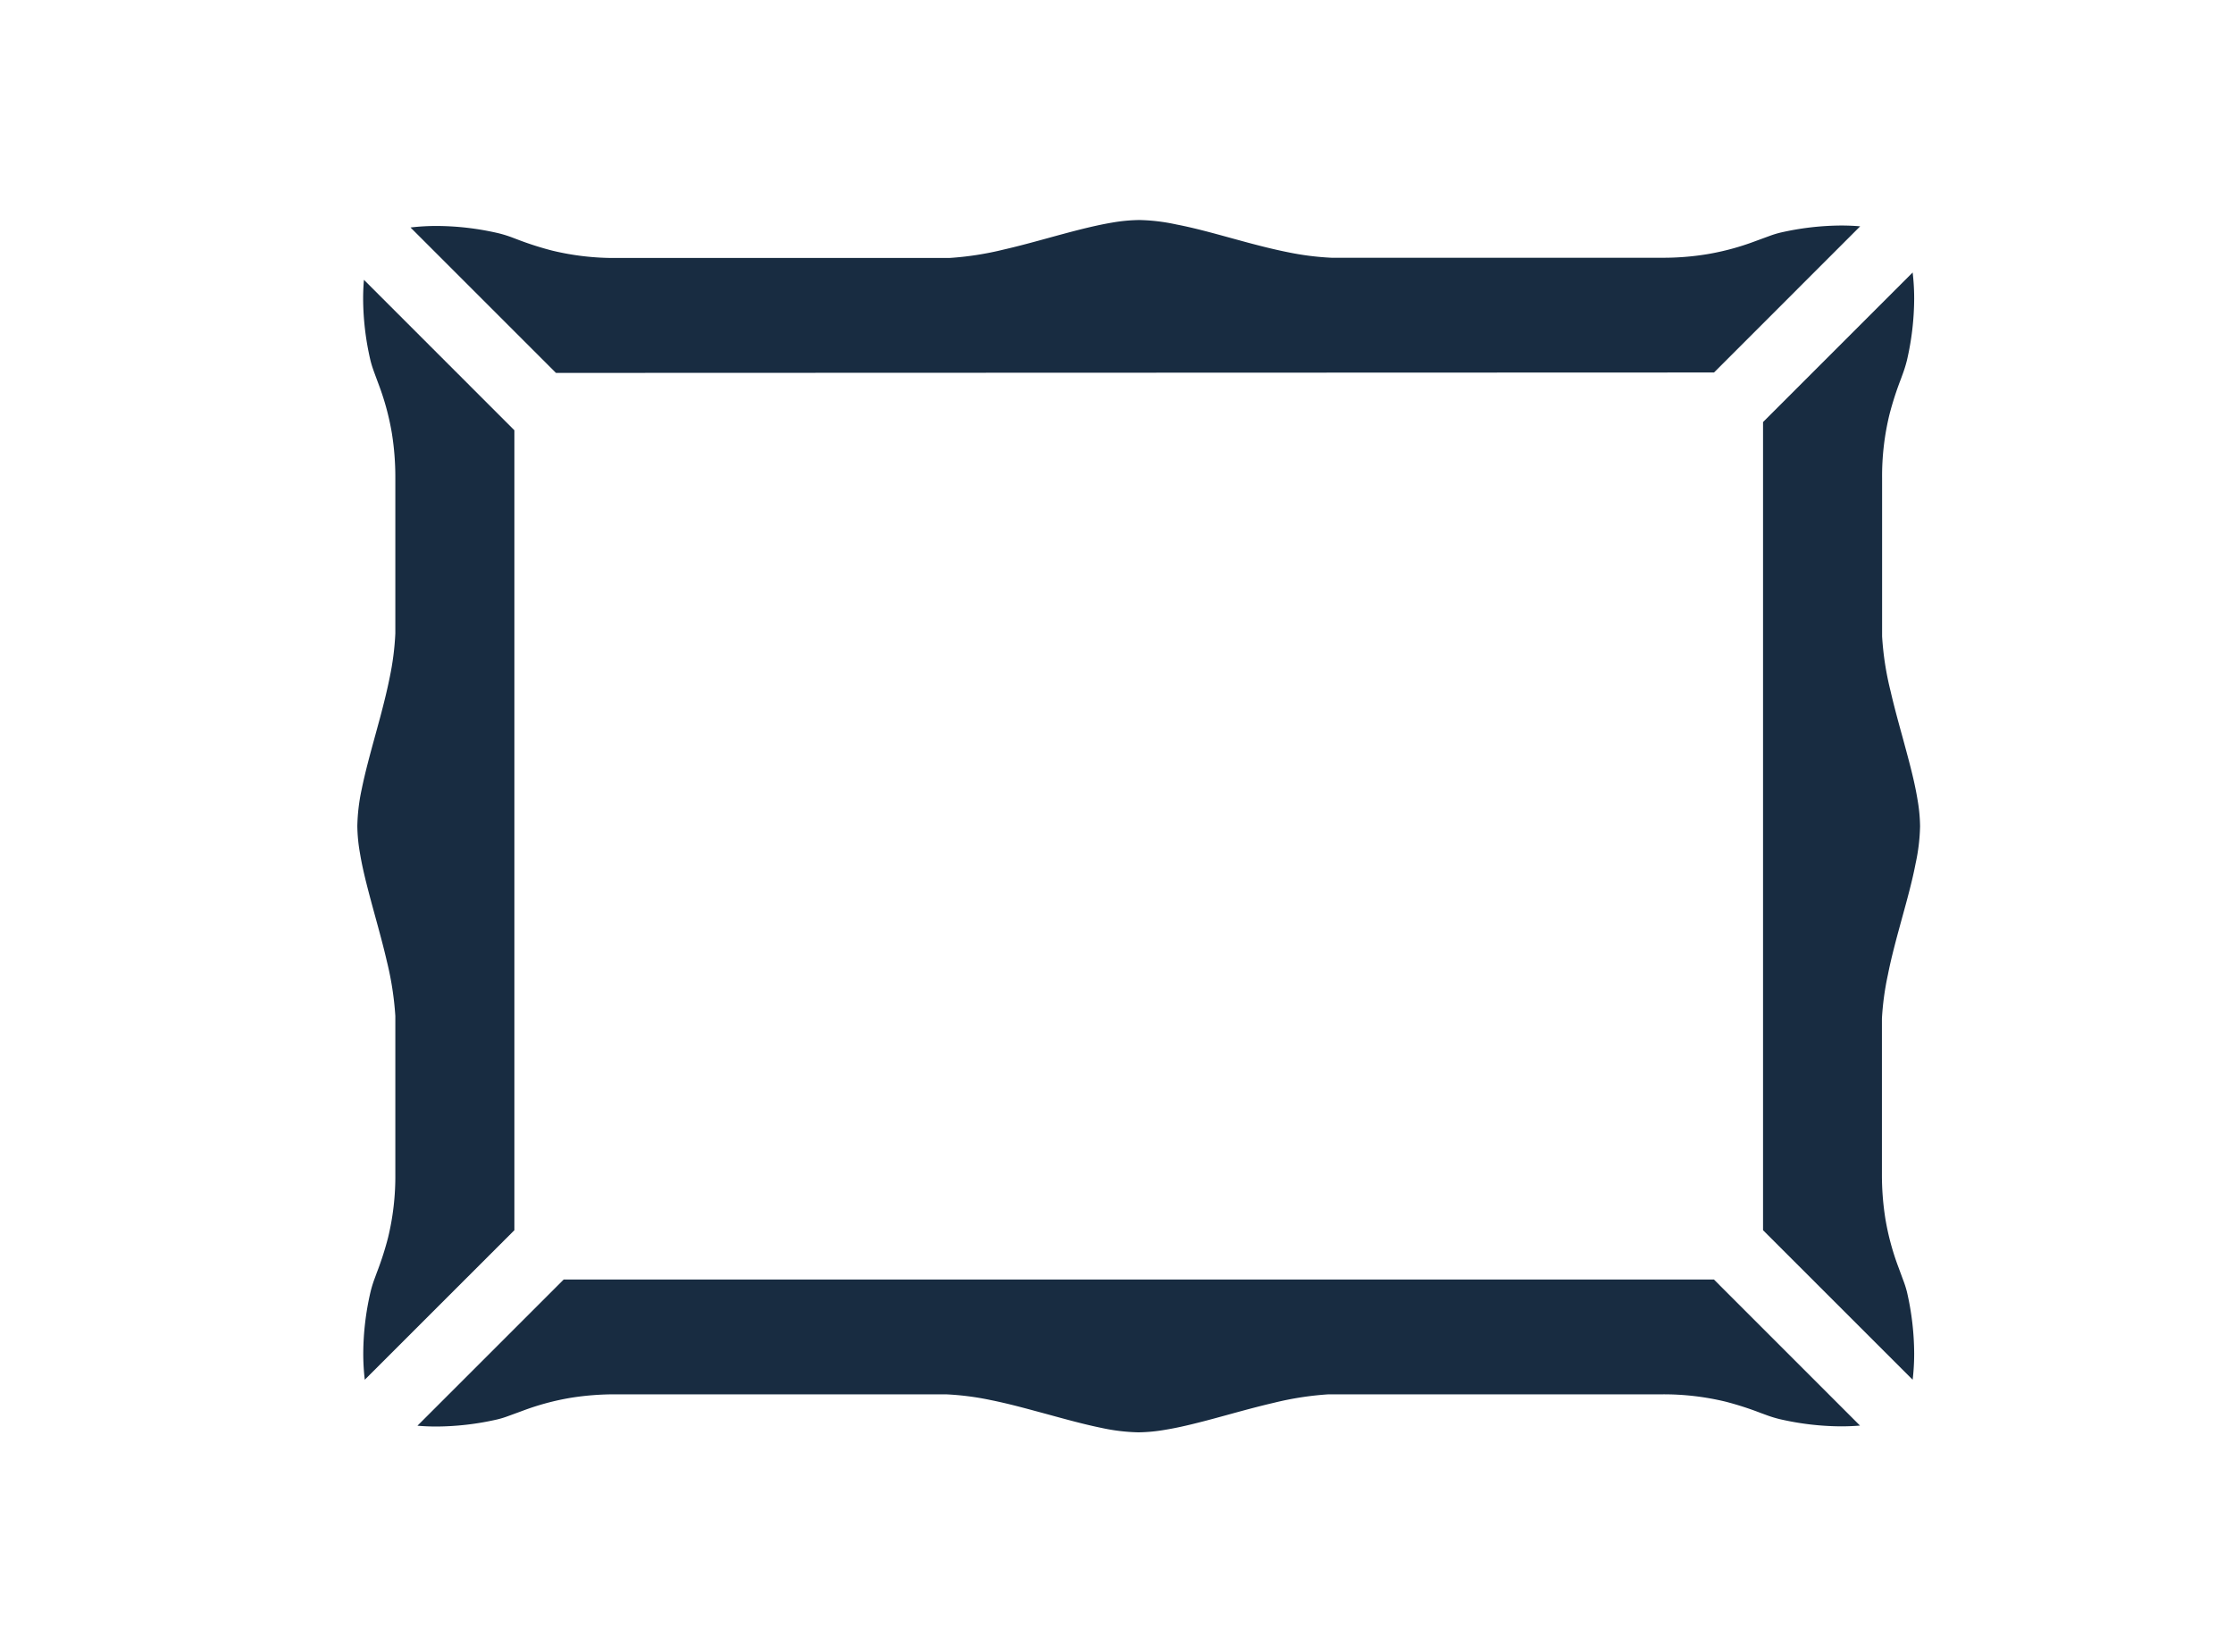 <svg xmlns="http://www.w3.org/2000/svg" width="50" height="37" viewBox="0 0 50 37">
  <g id="グループ_562" data-name="グループ 562" transform="translate(-1239 1033)">
    <g id="グループ_556" data-name="グループ 556" transform="translate(0)">
      <g id="絵画アイコン2" transform="translate(1247.002 -1085.419)">
        <path id="パス_659" data-name="パス 659" d="M22.985,404.6l-3.274,3.274c.139.012.281.018.425.018a6.239,6.239,0,0,0,1.367-.16,2.023,2.023,0,0,0,.223-.068l.339-.124a5.782,5.782,0,0,1,1.077-.291,6.2,6.2,0,0,1,1.006-.078h7.4a6.251,6.251,0,0,1,.982.125c.3.06.59.134.882.212l.4.108c.423.116.834.229,1.212.306a4.274,4.274,0,0,0,.829.1,3.747,3.747,0,0,0,.607-.058c.233-.038.48-.094.739-.16.221-.055.448-.118.678-.181.332-.091.672-.184,1.013-.263a6.951,6.951,0,0,1,1.221-.189h7.462a5.9,5.9,0,0,1,1.425.163,7.19,7.19,0,0,1,.792.255l.107.039a2.62,2.62,0,0,0,.324.1,6.222,6.222,0,0,0,1.365.16c.145,0,.288-.006.426-.017L48.742,404.6H22.985Z" transform="translate(-18.366 -323.523)" fill="#182c41"/>
        <path id="パス_660" data-name="パス 660" d="M46.456,60.762l3.273-3.274c-.139-.012-.281-.018-.425-.018a6.24,6.24,0,0,0-1.366.16,2.129,2.129,0,0,0-.223.068l-.341.125a5.751,5.751,0,0,1-1.076.29,6.085,6.085,0,0,1-1.006.079h-7.4a6.3,6.3,0,0,1-.982-.125c-.3-.06-.591-.134-.882-.211l-.4-.109c-.421-.116-.831-.228-1.208-.3a4.277,4.277,0,0,0-.829-.1,3.784,3.784,0,0,0-.609.057c-.231.039-.48.095-.738.16-.217.055-.441.116-.667.178-.335.092-.679.187-1.024.266a6.969,6.969,0,0,1-1.221.189l-7.462,0a5.913,5.913,0,0,1-1.424-.164,7.119,7.119,0,0,1-.795-.255l-.1-.038a2.7,2.7,0,0,0-.324-.1,6.223,6.223,0,0,0-1.365-.16,4.95,4.95,0,0,0-.593.034l3.257,3.257Z" transform="translate(-16.079)" fill="#182c41"/>
        <path id="パス_661" data-name="パス 661" d="M463.368,90.316c.059-.3.134-.59.211-.882l.109-.4c.116-.421.228-.83.3-1.208a4.3,4.3,0,0,0,.1-.836,3.739,3.739,0,0,0-.058-.6c-.038-.233-.094-.481-.16-.74-.055-.215-.116-.438-.177-.664-.093-.336-.187-.68-.267-1.027a6.691,6.691,0,0,1-.188-1.221l0-3.542a5.822,5.822,0,0,1,.164-1.424,7.167,7.167,0,0,1,.255-.793l.039-.107a2.925,2.925,0,0,0,.1-.324,6.216,6.216,0,0,0,.16-1.365,4.961,4.961,0,0,0-.034-.594l-3.35,3.35v18.1l3.35,3.349a4.959,4.959,0,0,0,.034-.593,6.24,6.24,0,0,0-.16-1.367,2.183,2.183,0,0,0-.068-.223l-.125-.339a5.786,5.786,0,0,1-.291-1.078,6.243,6.243,0,0,1-.078-1.006V91.3A6.273,6.273,0,0,1,463.368,90.316Z" transform="translate(-429.097 -16.067)" fill="#182c41"/>
        <path id="パス_662" data-name="パス 662" d="M3.513,80.408.147,77.041c-.012.139-.018.281-.018.426A6.191,6.191,0,0,0,.29,78.833a2.131,2.131,0,0,0,.067.224c.024.07.124.338.124.338a5.812,5.812,0,0,1,.291,1.079A6.209,6.209,0,0,1,.85,81.48v3.483a6.152,6.152,0,0,1-.126.983c-.059.295-.133.589-.21.881l-.109.4c-.118.432-.23.839-.306,1.214a4.3,4.3,0,0,0-.1.835,3.743,3.743,0,0,0,.058.6c.038.232.094.481.16.739.056.221.118.448.181.679.091.332.184.671.263,1.013a7,7,0,0,1,.189,1.221v3.542a5.825,5.825,0,0,1-.163,1.424,7.018,7.018,0,0,1-.251.781l-.043.118a2.559,2.559,0,0,0-.1.323,6.178,6.178,0,0,0-.161,1.367,5.012,5.012,0,0,0,.034.593l3.35-3.349V80.408Z" transform="translate(0 -18.355)" fill="#182c41"/>
      </g>
    </g>
    <rect id="長方形_255" data-name="長方形 255" width="50" height="37" transform="translate(1239 -1033)" fill="none"/>
  </g>
</svg>
